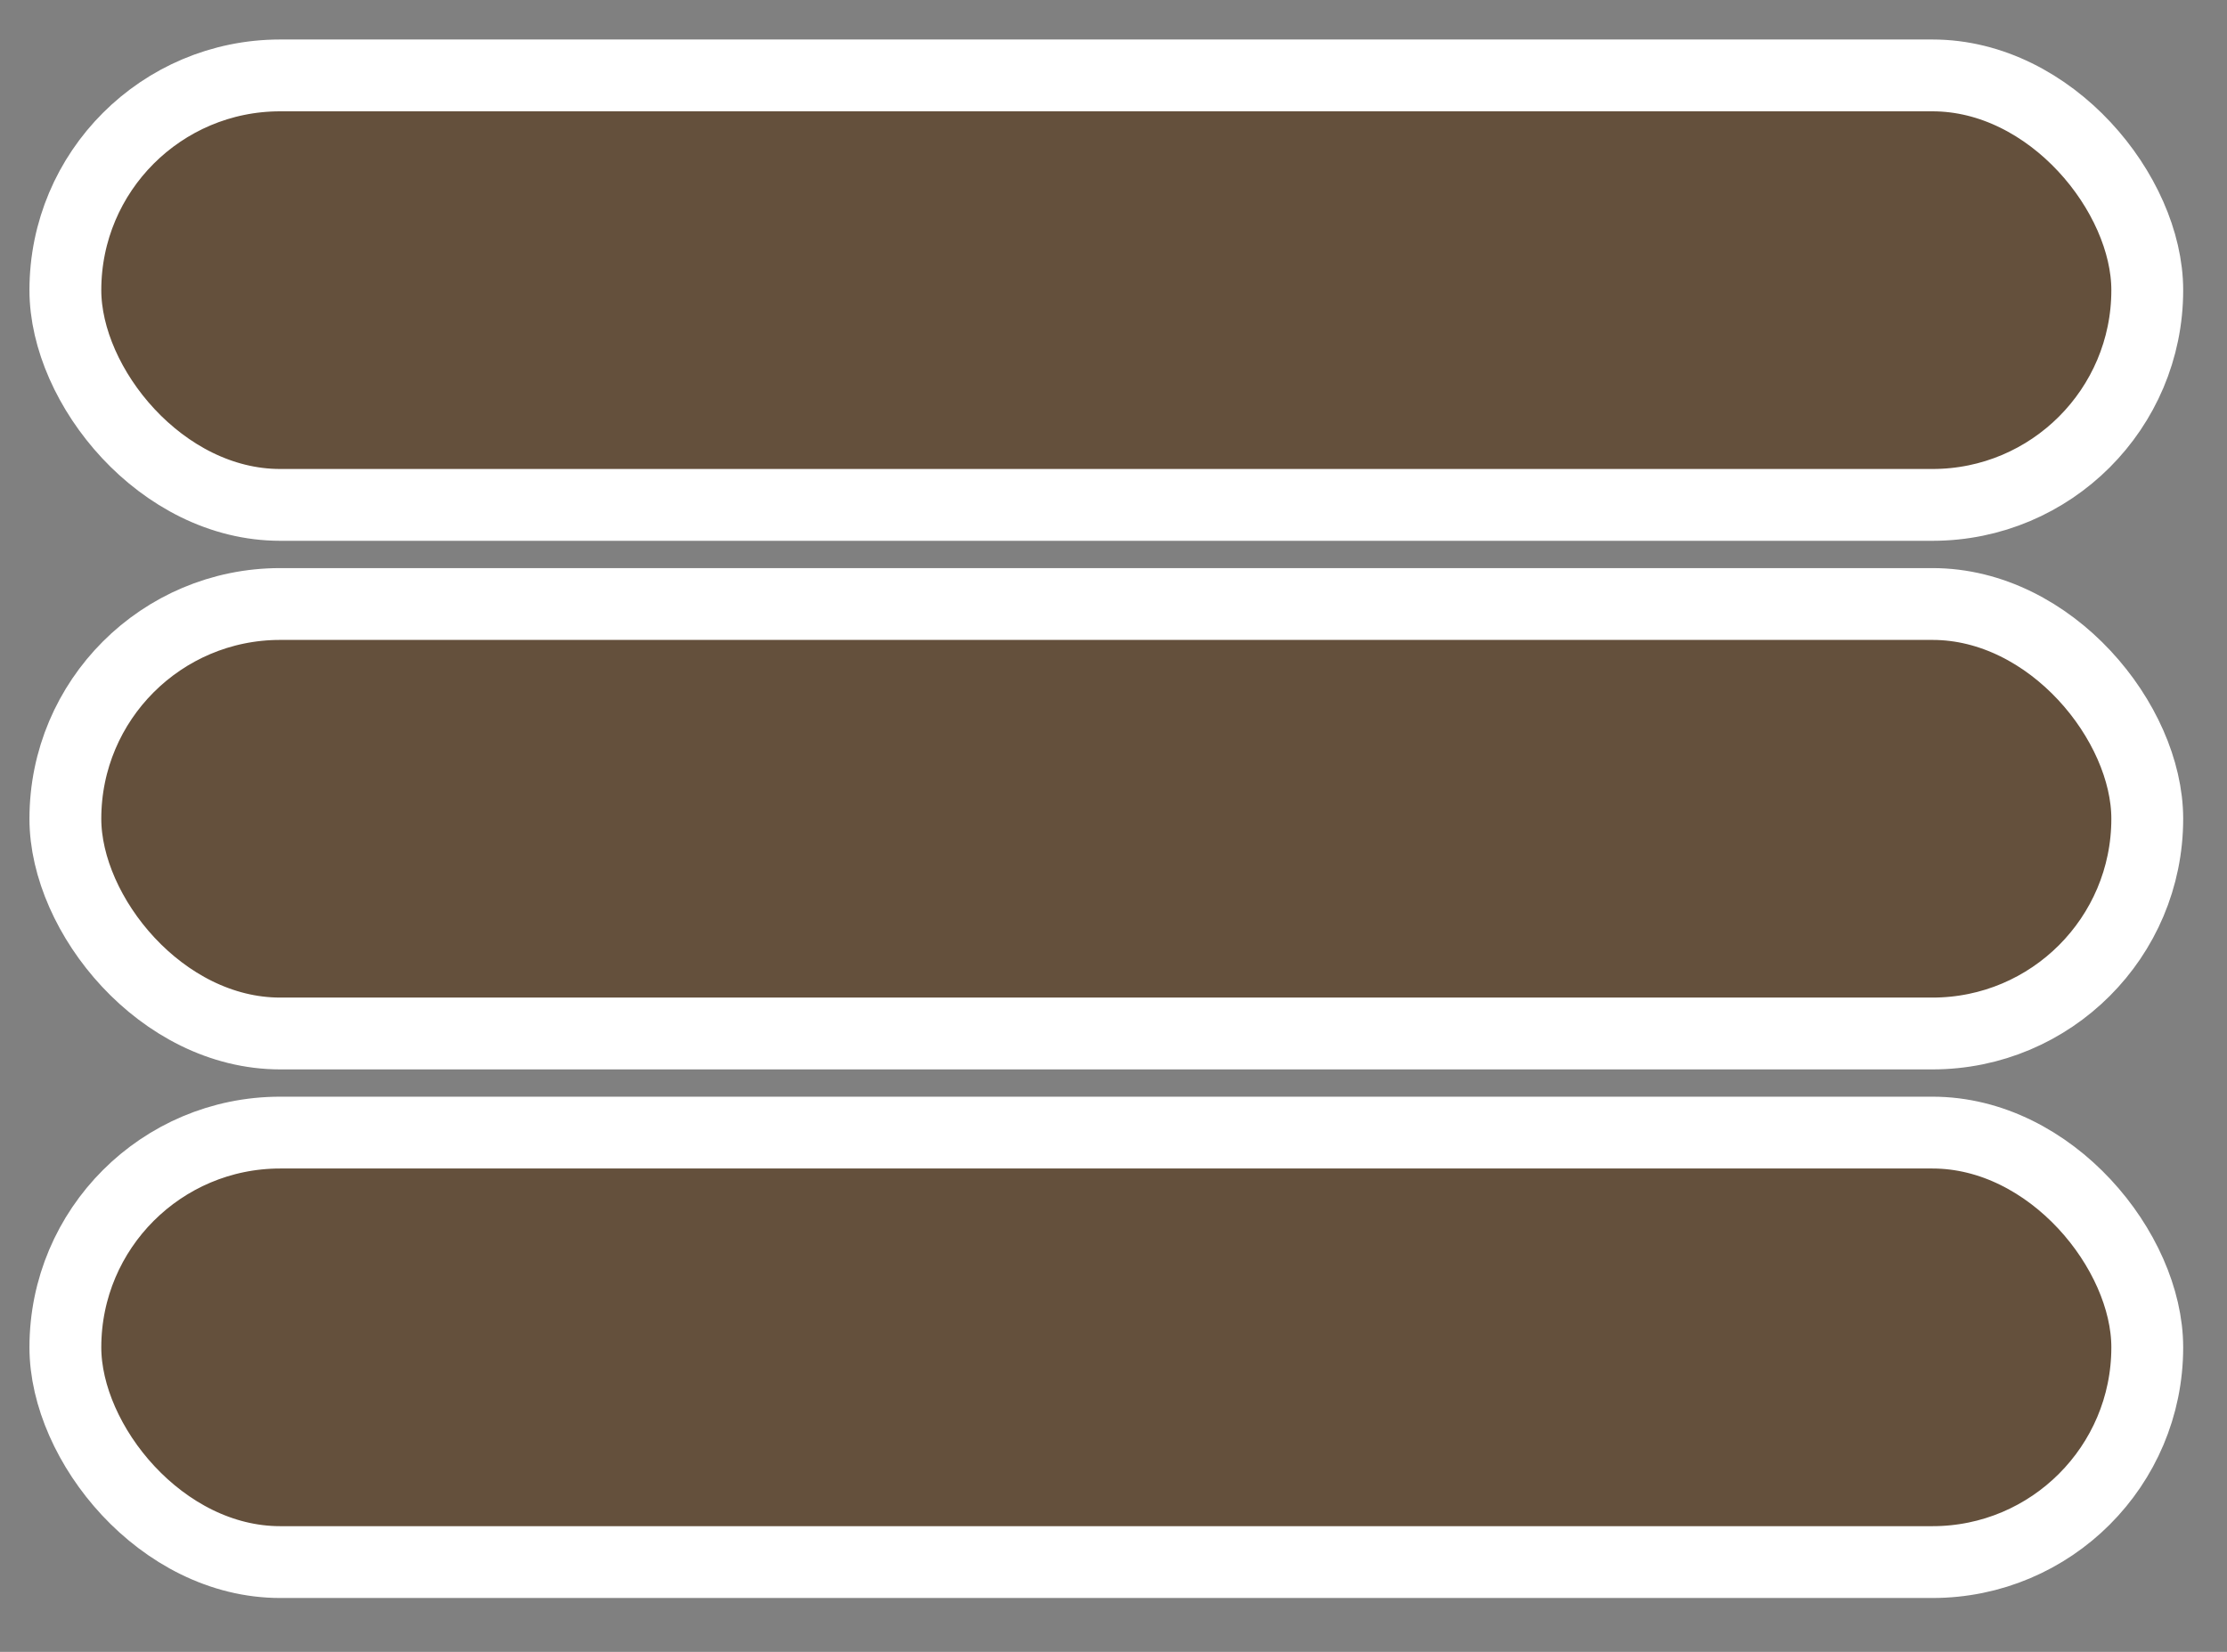 <svg width='31' height='23' viewBox='0 0 31 23' fill='none' xmlns='http://www.w3.org/2000/svg'>
              <rect x="0" y="0" width="31" height="23" fill="#808080" stroke="none"/>
              <rect
                x='0.91'
                y='1.05'
                width='28.98'
                height='5.98'
                rx='2.99'
                fill='#64503C'
                stroke='white'
                strokeWidth='1.38'
              />
              <rect
                x='0.91'
                y='8.41'
                width='28.98'
                height='5.98'
                rx='2.99'
                fill='#64503C'
                stroke='white'
                strokeWidth='1.38'
              />
              <rect
                x='0.91'
                y='15.77'
                width='28.98'
                height='5.98'
                rx='2.99'
                fill='#64503C'
                stroke='white'
                strokeWidth='1.38'
              />
            </svg>